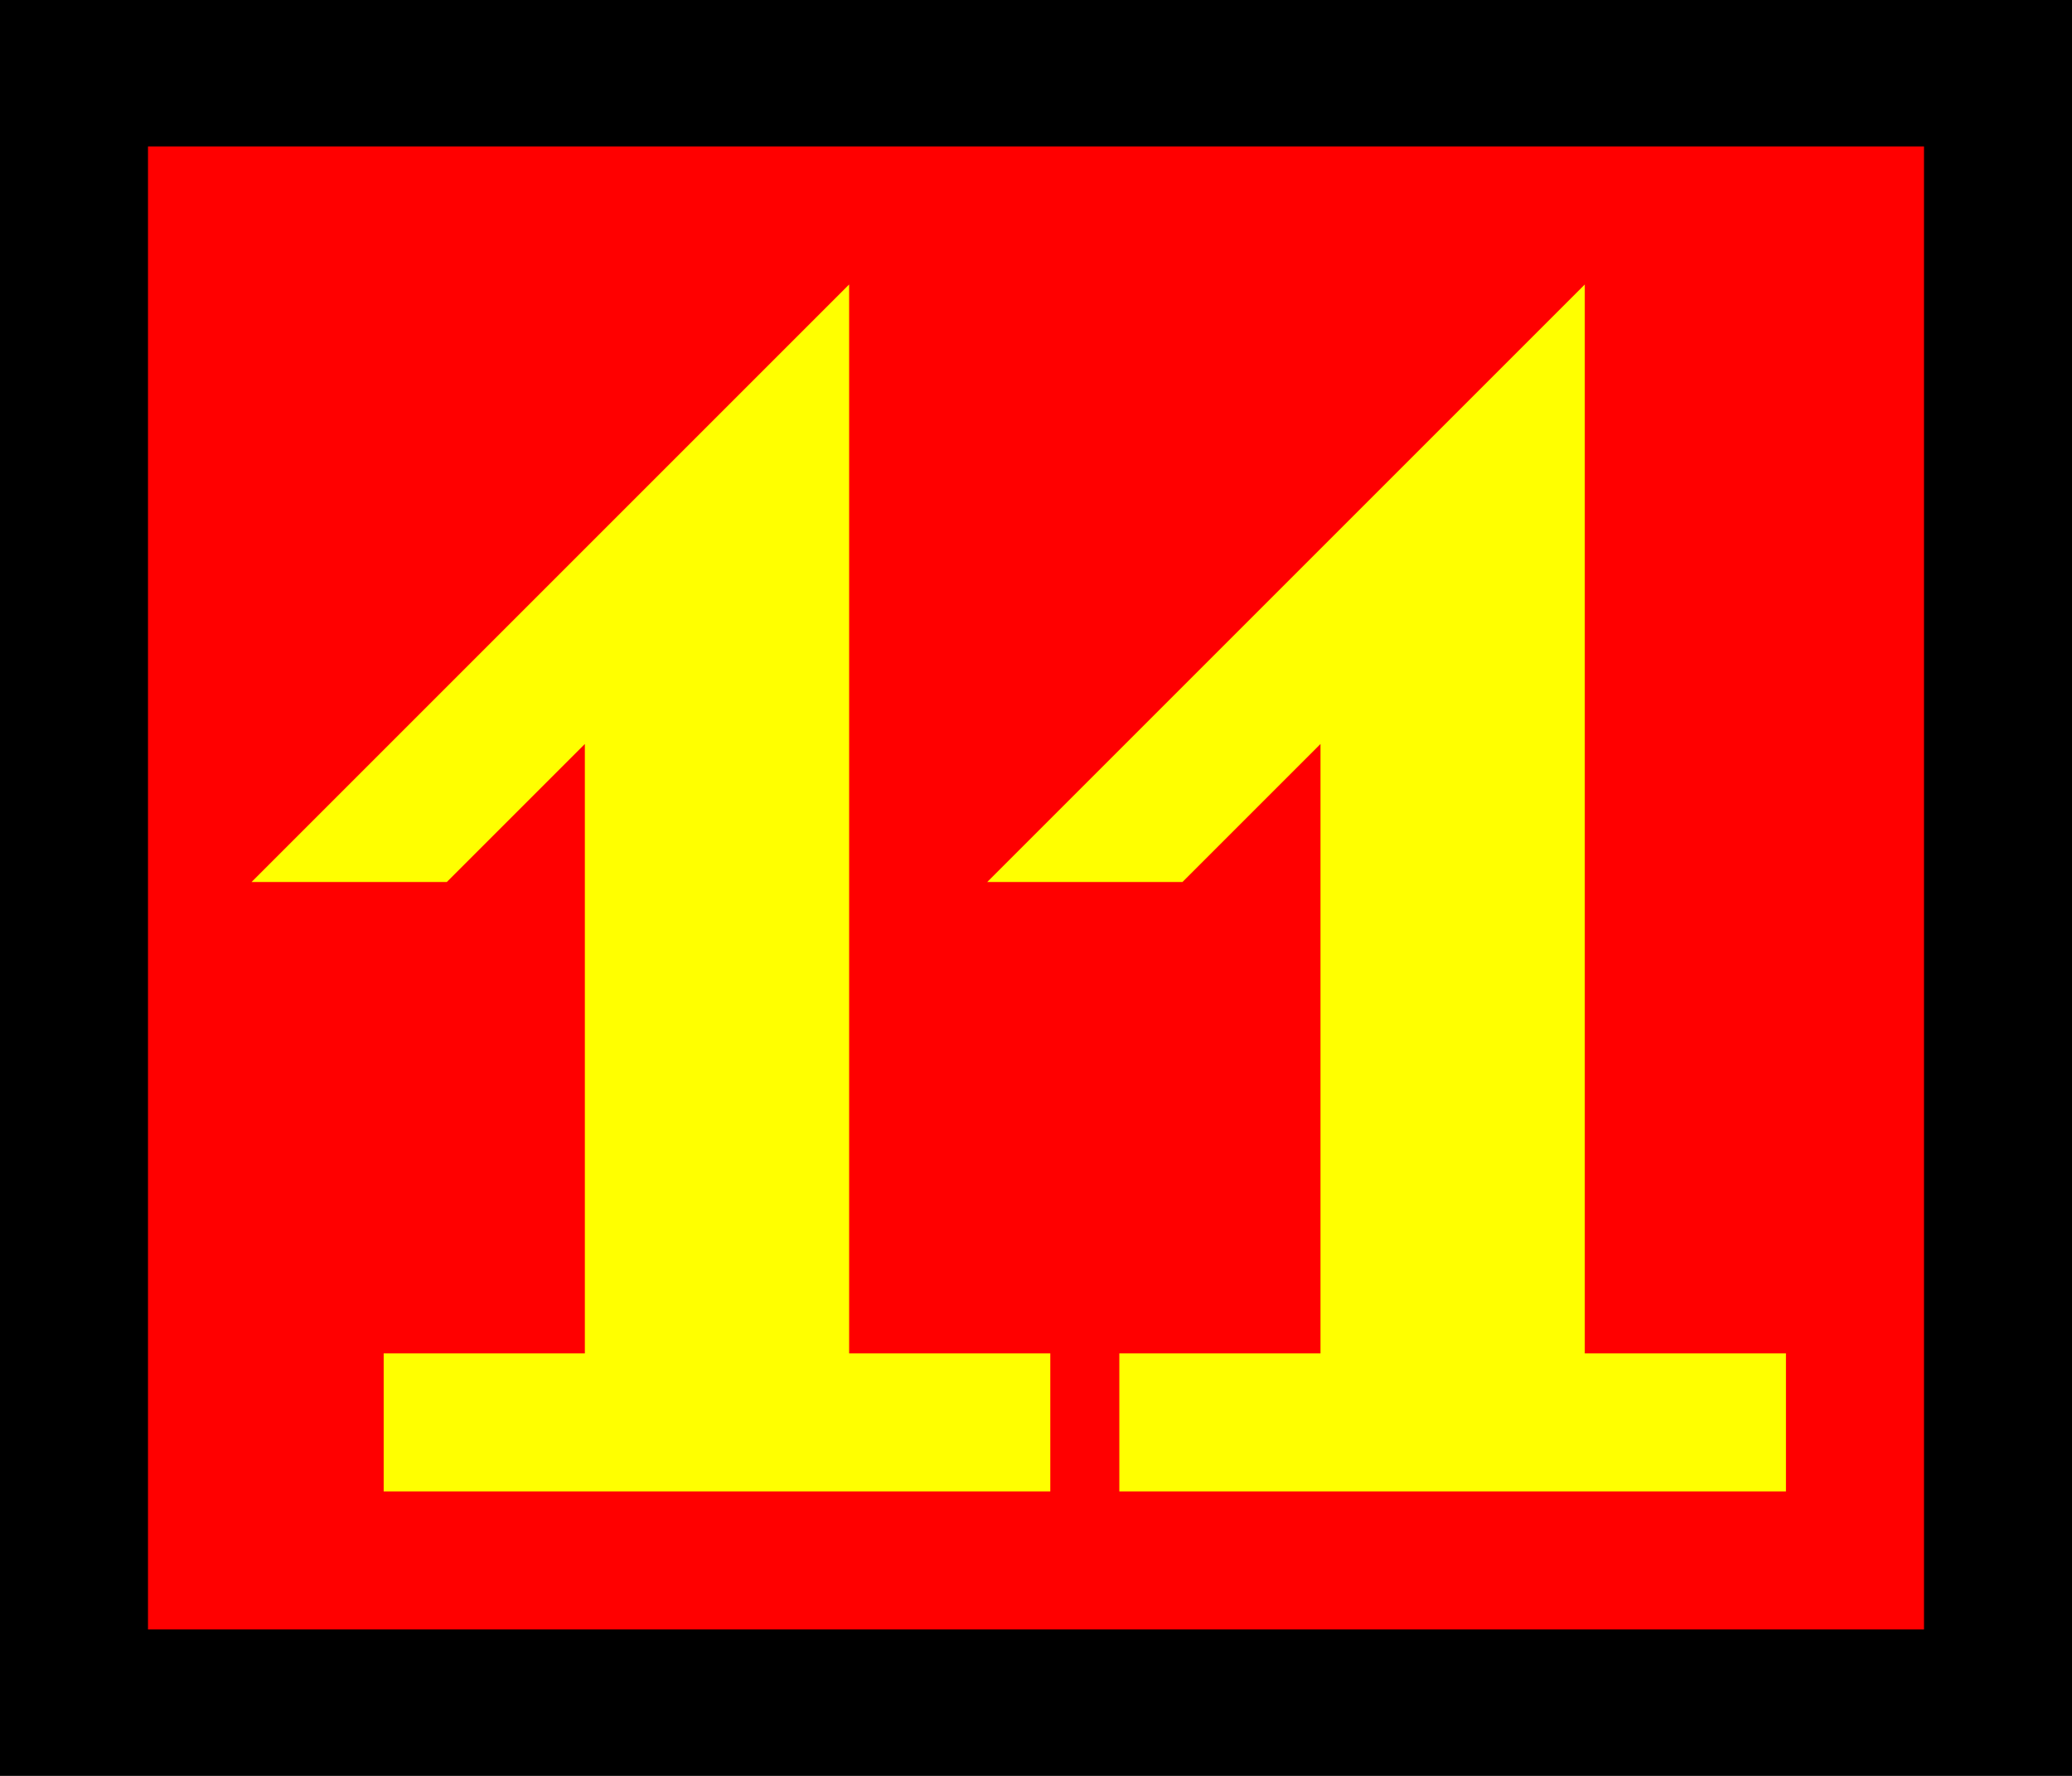 <?xml version="1.0" encoding="UTF-8"?>
<svg version="1.1" viewBox="0 0 700 600" xmlns="http://www.w3.org/2000/svg" xmlns:xlink="http://www.w3.org/1999/xlink">
<g>
<path d="m0 8.8818e-15h700v600h-700z" color="#000000"/>
<path d="m50 49.471h600v501.06h-600z" color="#000000" fill="#f00"/>
<path d="m535.4 96.113-201.89 201.89h65.962l46.642-46.642v205.89l-67.962 2e-13v46.642h225.21v-46.642l-67.962-2e-13z" color="#000000" fill="#ff0"/>
<path d="m286.87 96.113-201.89 201.89 65.962 1e-13 46.642-46.642v205.89l-67.962 3e-13v46.642h225.21v-46.642l-67.962-2e-13z" color="#000000" fill="#ff0"/>
</g>
</svg>
